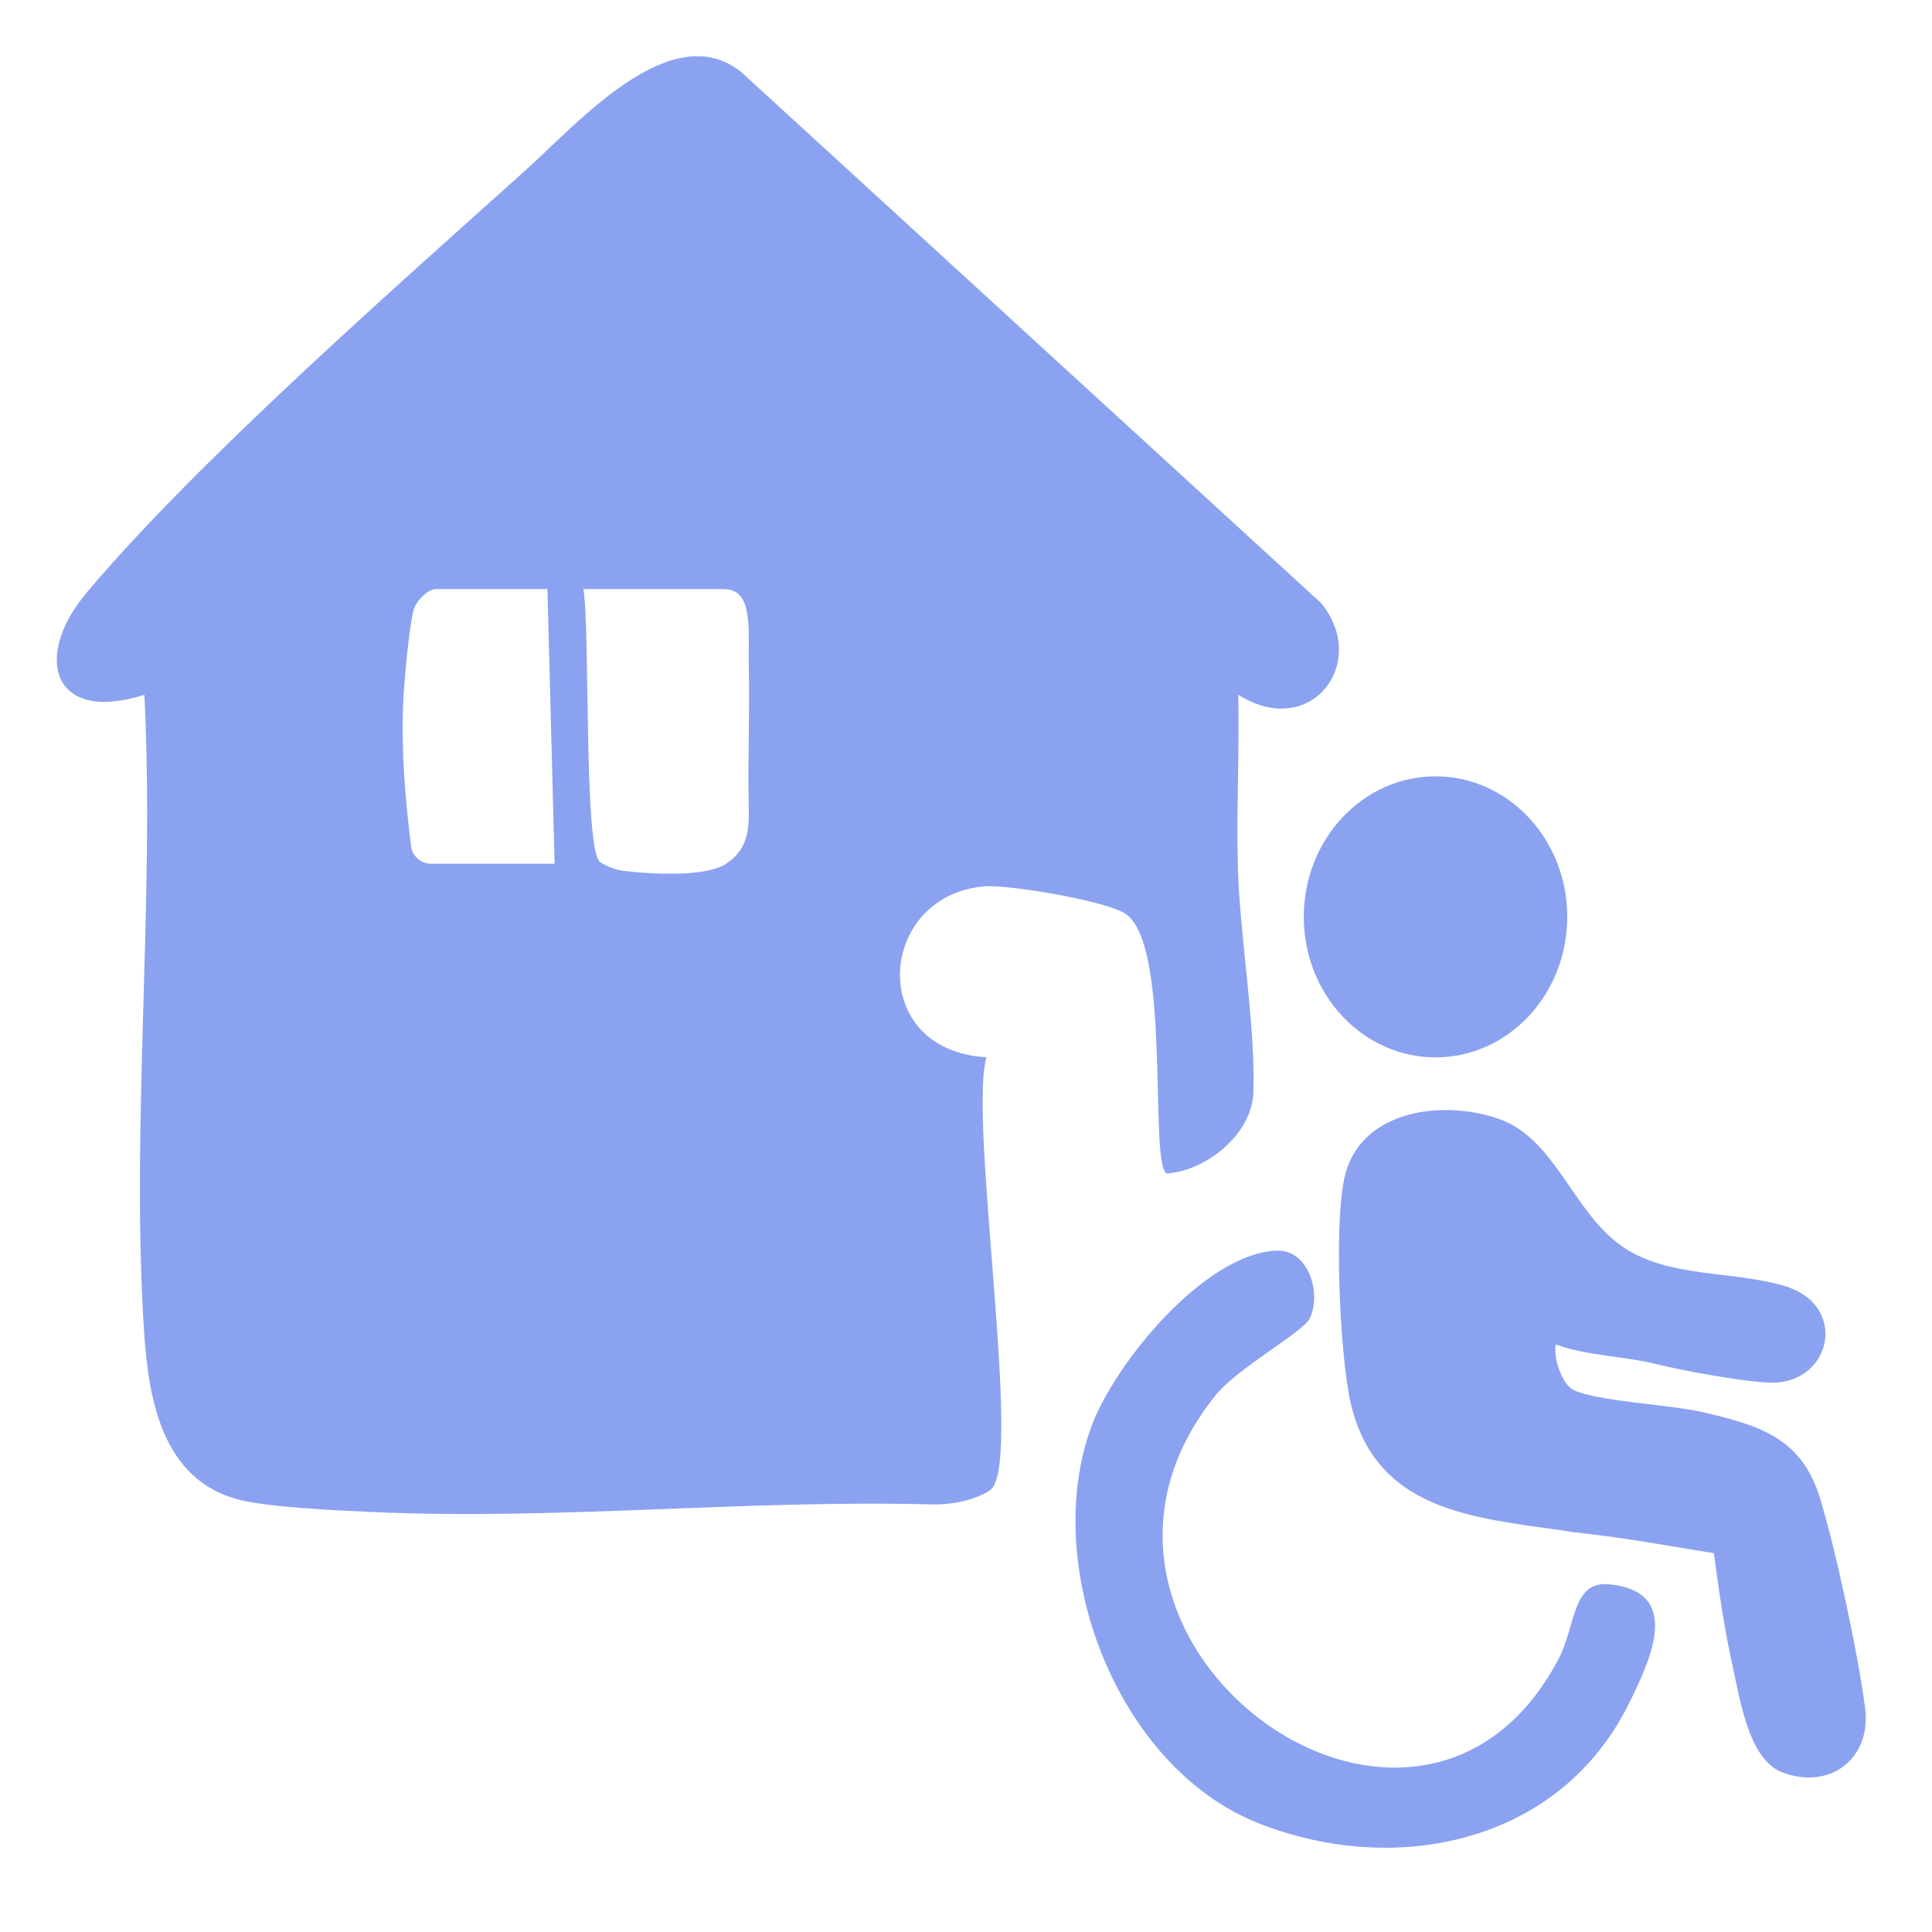<svg width="85" height="85" viewBox="0 0 85 85" fill="none" xmlns="http://www.w3.org/2000/svg">
<path d="M54.478 30.565C54.535 33.093 54.392 35.64 54.462 38.168C54.541 41.161 55.25 45.192 55.143 48.077C55.073 49.889 53.094 51.513 51.321 51.628C50.542 51.107 51.553 41.611 49.529 40.21C48.7 39.637 44.382 38.912 43.327 38.996C38.581 39.377 38.1 46.215 43.4 46.515C42.602 49.319 44.983 64.095 43.628 65.499C43.514 65.617 43.277 65.741 43.001 65.849C42.358 66.1 41.668 66.205 40.978 66.187C32.759 65.973 24.527 66.893 16.315 66.521C14.84 66.456 11.807 66.311 10.531 65.985C7.13 65.118 6.535 61.552 6.342 58.621C5.744 49.499 6.817 39.755 6.352 30.568C2.324 31.854 1.409 28.929 3.816 26.069C8.65 20.322 17.357 12.672 23.131 7.482C25.433 5.413 29.533 0.709 32.61 3.169L58.125 26.534C60.265 29.155 57.669 32.585 54.481 30.568L54.478 30.565ZM24.081 25.918H19.174C18.829 25.918 18.313 26.426 18.202 26.819C17.99 27.581 17.771 30.1 17.736 31.017C17.654 33.121 17.828 35.166 18.088 37.242C18.107 37.403 18.173 37.555 18.278 37.679C18.446 37.883 18.699 38.001 18.968 38.001H24.401L24.084 25.918H24.081ZM31.945 38.001C33.076 37.261 32.949 36.17 32.933 35.07C32.905 33.251 32.987 31.275 32.946 29.484C32.905 27.693 33.18 25.918 31.841 25.918H25.667C25.968 27.68 25.674 37.282 26.389 37.917C26.443 37.967 26.93 38.255 27.409 38.311C27.409 38.311 30.796 38.754 31.949 38.001H31.945Z" fill="#8BA2F0"/>
<path d="M69.372 67.431C65.332 66.786 60.597 66.753 59.427 61.738C58.95 59.69 58.627 53.316 59.253 51.435C60.126 48.815 63.498 48.401 65.892 49.208C68.48 50.083 69.21 53.431 71.472 54.907C73.465 56.211 76.204 55.912 78.456 56.559C81.347 57.391 80.588 60.758 78.064 60.83C77.016 60.861 73.961 60.289 72.857 60.014C71.434 59.657 69.849 59.66 68.454 59.154C68.315 59.693 68.723 60.918 69.232 61.157C70.298 61.656 73.42 61.795 74.831 62.113C77.453 62.7 79.278 63.295 80.075 65.918C80.768 68.199 81.767 72.836 82.061 75.187C82.327 77.313 80.565 78.786 78.411 77.976C76.909 77.41 76.533 74.645 76.219 73.254C75.856 71.635 75.625 69.975 75.403 68.335L72.585 67.869C73.012 67.939 72.497 67.854 72.585 67.869C72.003 67.772 70.687 67.573 69.375 67.425L69.372 67.431Z" fill="#8BA2F0"/>
<path d="M56.184 55.023C57.563 54.976 58.154 56.888 57.626 58.003C57.344 58.597 54.448 60.186 53.481 61.385C44.924 71.996 62.214 84.883 68.539 73.048C69.361 71.509 69.142 69.537 70.806 69.703C74.034 70.027 72.633 72.982 71.673 74.935C68.642 81.093 61.414 82.609 55.358 80.21C49.146 77.749 45.778 68.915 48.005 62.792C49.031 59.975 53.019 55.127 56.187 55.02L56.184 55.023Z" fill="#8BA2F0"/>
<path d="M63.157 46.52C66.358 46.52 68.952 43.752 68.952 40.338C68.952 36.924 66.358 34.156 63.157 34.156C59.956 34.156 57.361 36.924 57.361 40.338C57.361 43.752 59.956 46.52 63.157 46.52Z" fill="#8BA2F0"/>
</svg>
